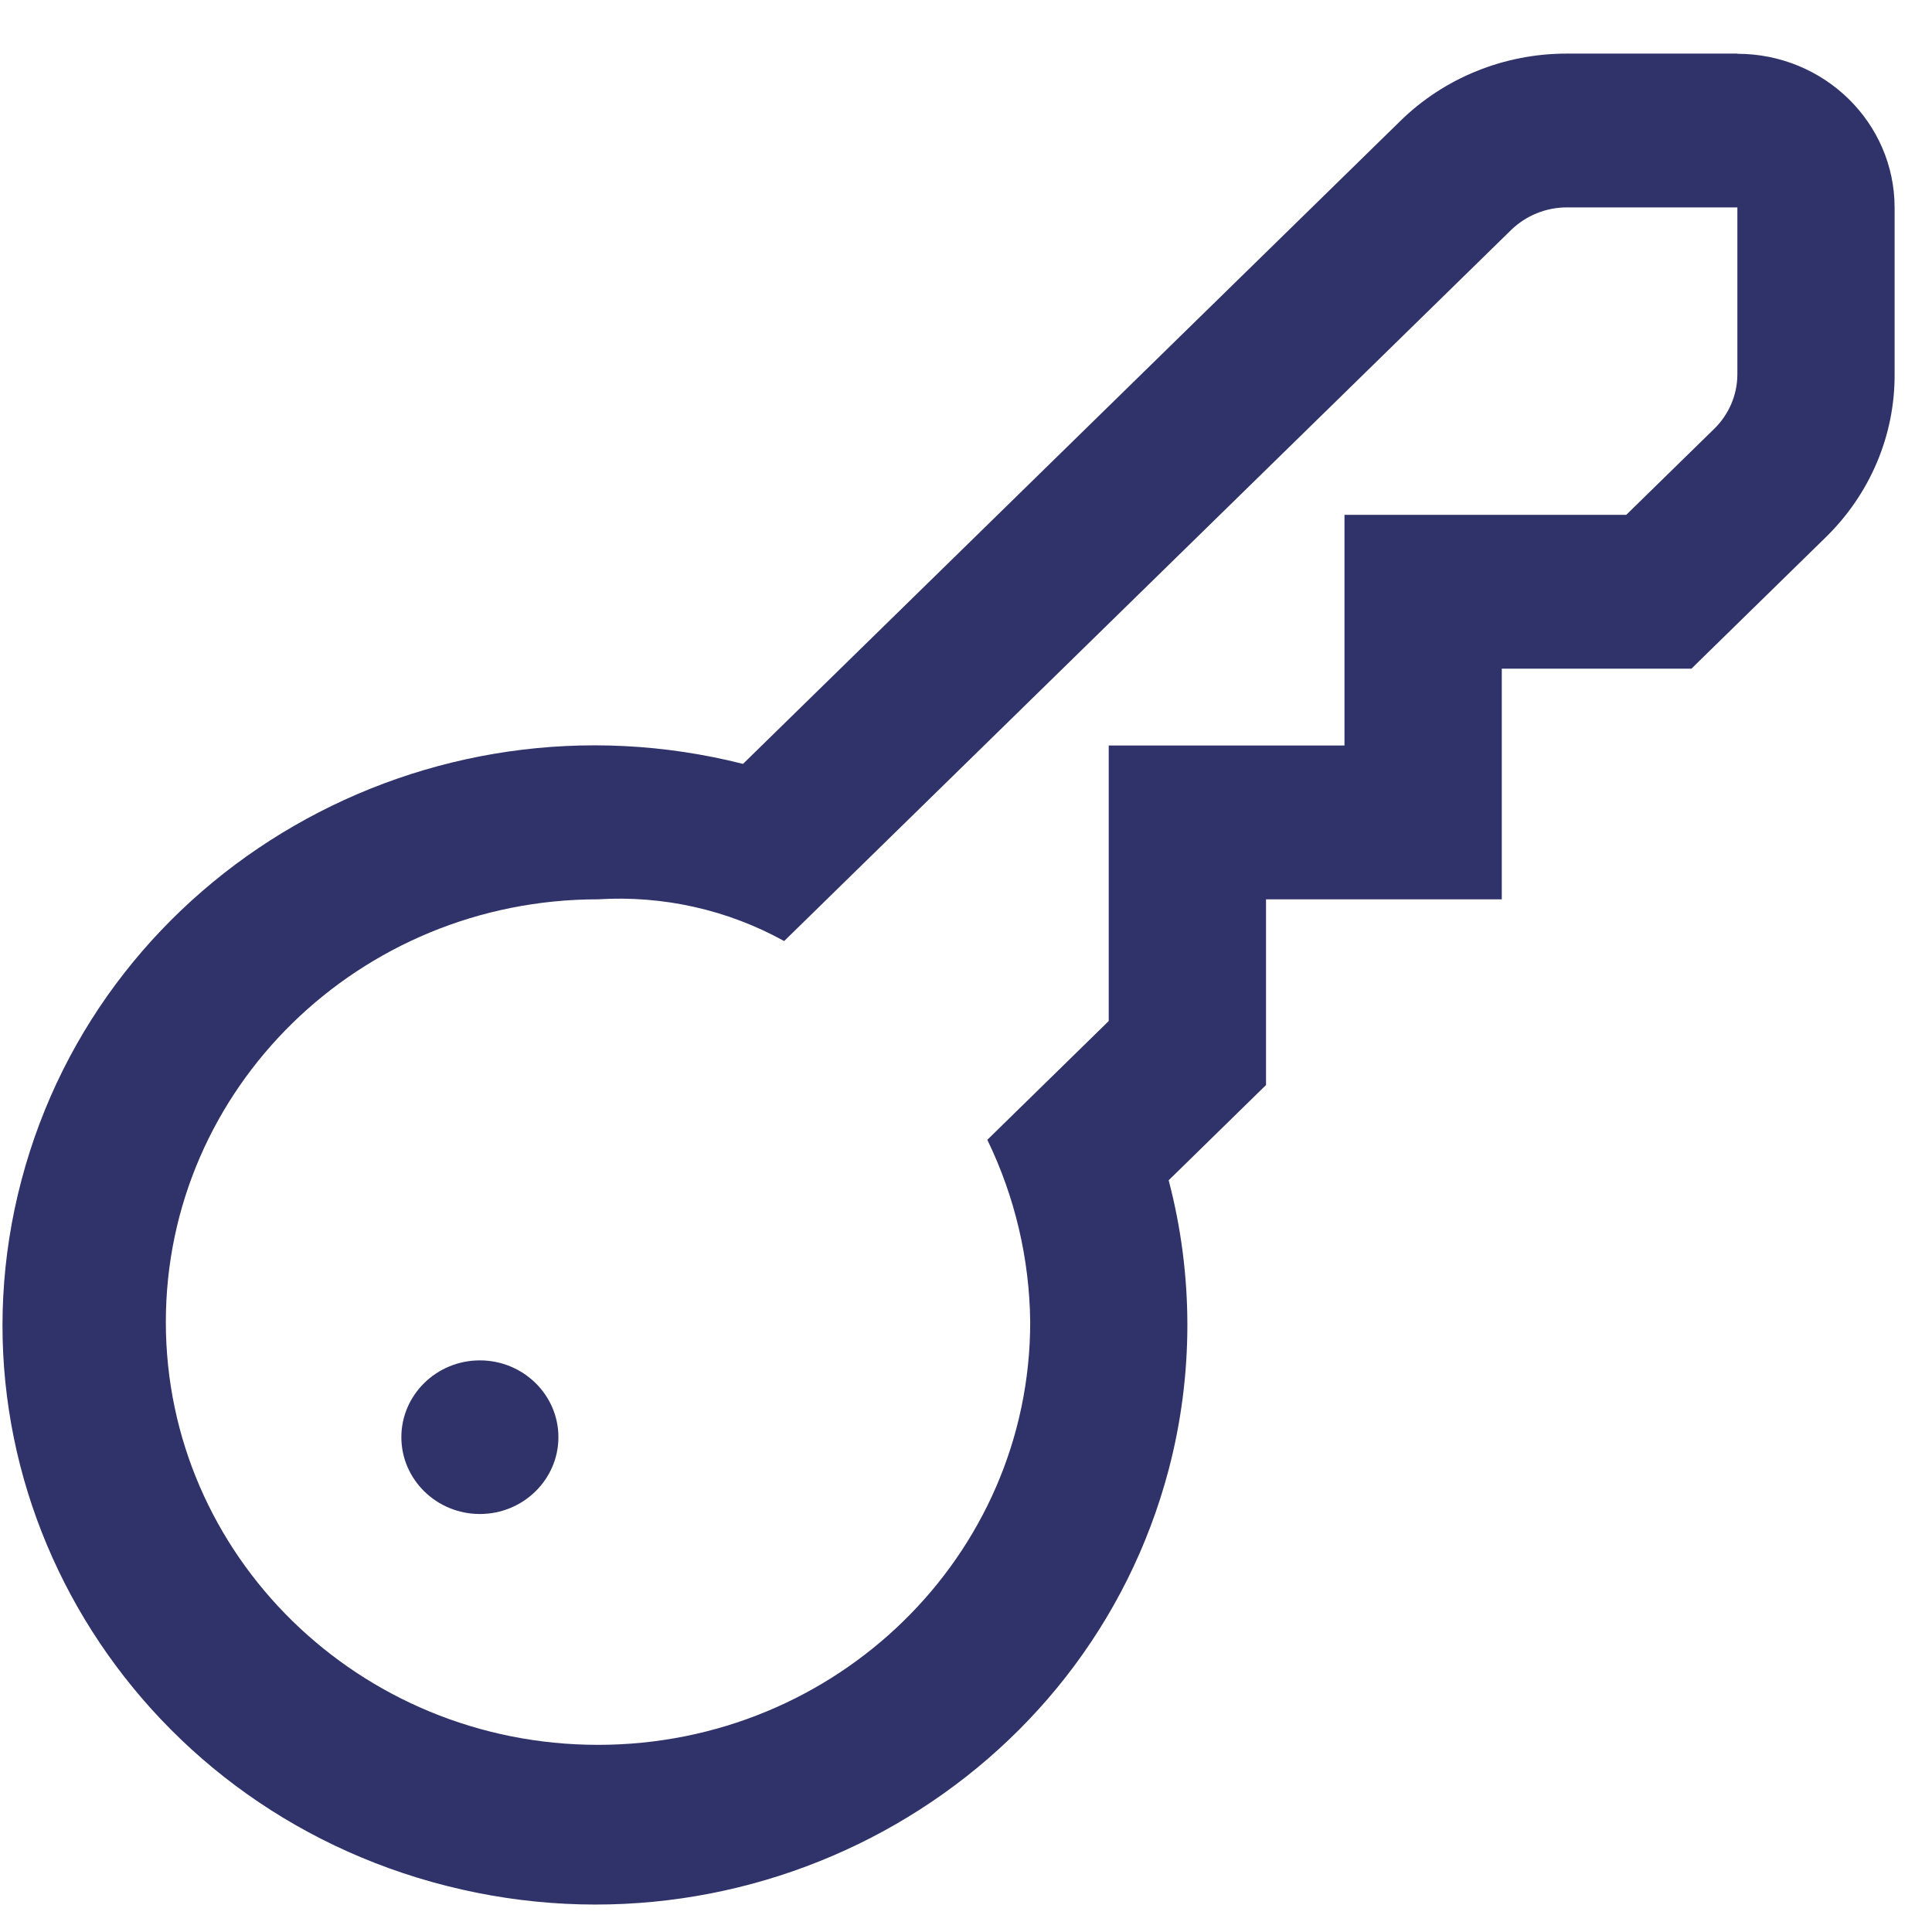 <svg xmlns="http://www.w3.org/2000/svg" width="31" height="31" viewBox="0 0 31 31" fill="none"><path d="M27.877 0.86H25.139C24.136 0.86 23.174 1.248 22.465 1.945L11.922 12.257C6.84 10.973 1.657 13.963 0.344 18.938C-0.968 23.908 2.088 28.979 7.174 30.262C12.256 31.546 17.439 28.556 18.752 23.582C19.152 22.058 19.152 20.462 18.752 18.938L20.314 17.41V14.43H24.097V10.729H27.14L29.291 8.625C30.003 7.932 30.404 6.991 30.4 6.009V3.332C30.4 1.969 29.27 0.863 27.877 0.863V0.86ZM27.877 6.006C27.877 6.332 27.743 6.648 27.508 6.878L26.094 8.261H21.573V11.962H17.79V16.383L15.842 18.289C16.285 19.202 16.52 20.201 16.53 21.213C16.53 24.959 13.424 27.997 9.595 27.997C5.766 27.997 2.661 24.959 2.661 21.213C2.661 17.468 5.766 14.43 9.595 14.43C10.638 14.365 11.677 14.598 12.582 15.1L24.248 3.689C24.486 3.459 24.806 3.328 25.139 3.328H27.877V6.006ZM6.44 23.06C6.44 23.74 7.005 24.293 7.7 24.293C8.395 24.293 8.96 23.74 8.96 23.06C8.96 22.381 8.395 21.828 7.7 21.828C7.005 21.828 6.44 22.381 6.44 23.06Z" fill="#303369"></path></svg>